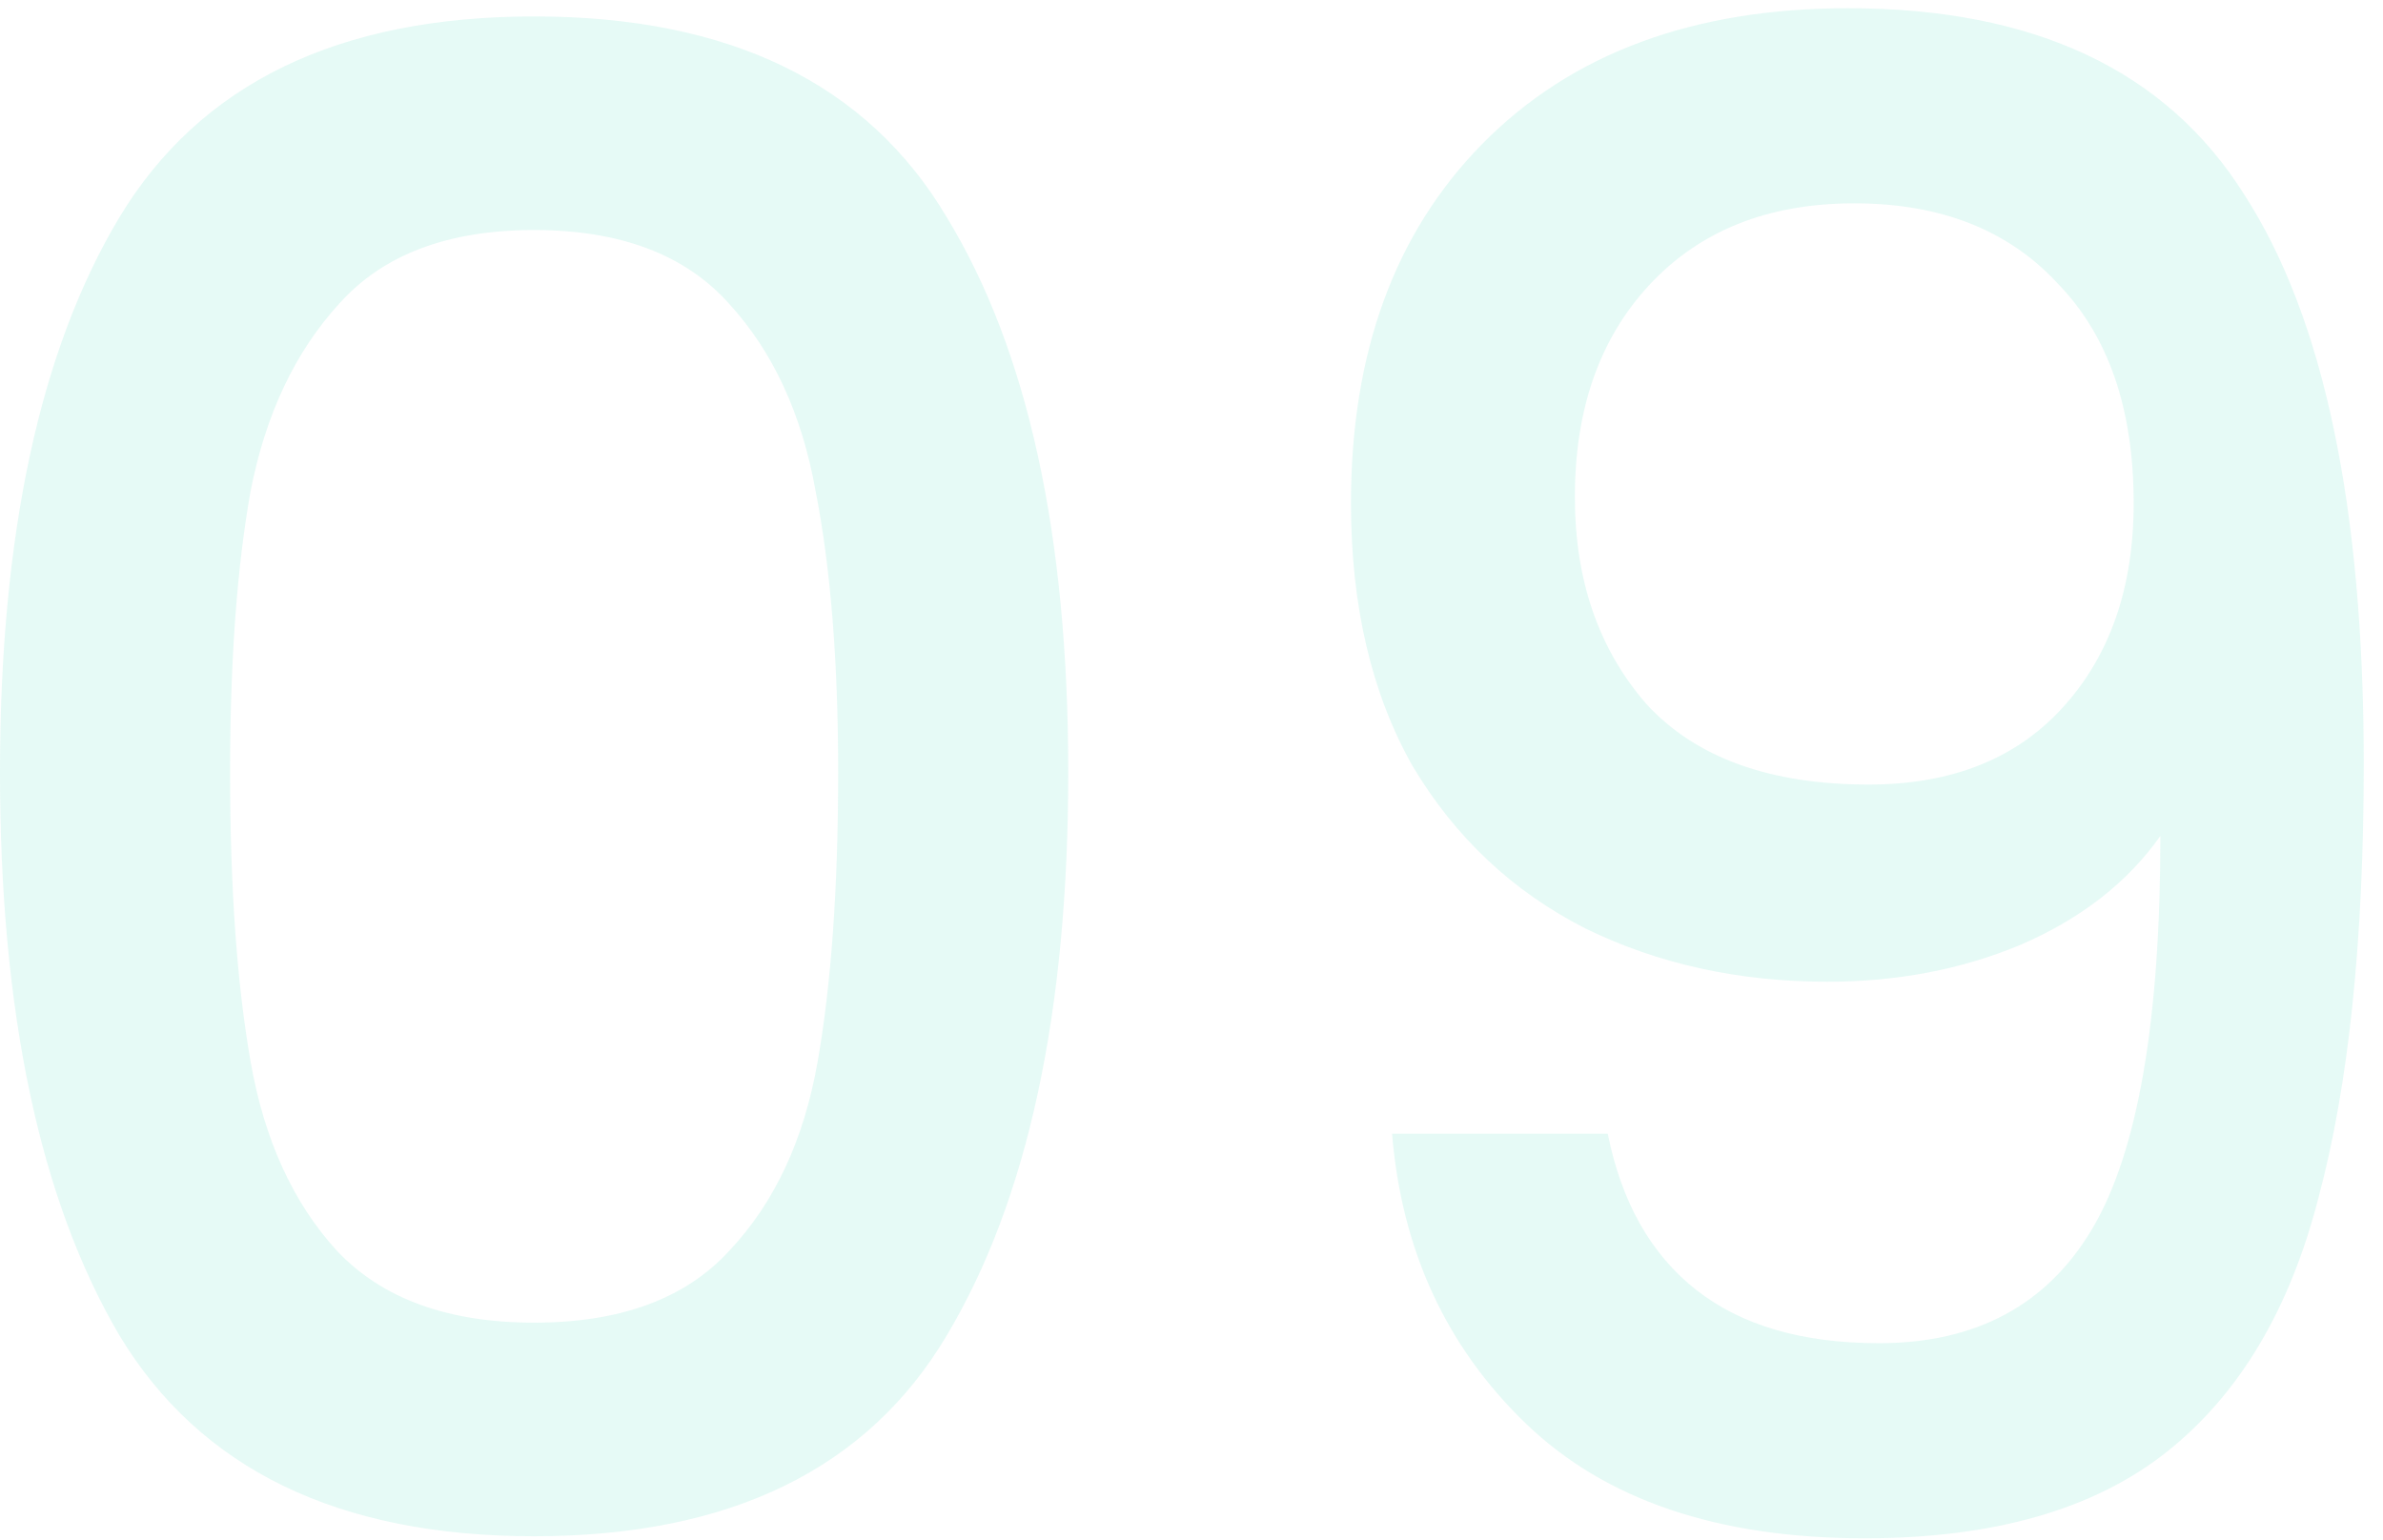<svg xmlns="http://www.w3.org/2000/svg" width="116" height="75" viewBox="0 0 116 75" fill="none"><path d="M2.38419e-07 37.6C2.38419e-07 26.067 1.933 17.067 5.8 10.6C9.733 4.067 16.467 0.8 26 0.8C35.533 0.8 42.233 4.067 46.1 10.6C50.033 17.067 52 26.067 52 37.6C52 49.267 50.033 58.4 46.1 65C42.233 71.533 35.533 74.8 26 74.8C16.467 74.8 9.733 71.533 5.8 65C1.933 58.4 2.38419e-07 49.267 2.38419e-07 37.6ZM40.8 37.6C40.8 32.2 40.433 27.633 39.7 23.9C39.033 20.167 37.633 17.133 35.5 14.8C33.367 12.4 30.2 11.2 26 11.2C21.8 11.2 18.633 12.4 16.5 14.8C14.367 17.133 12.933 20.167 12.2 23.9C11.533 27.633 11.2 32.2 11.2 37.6C11.2 43.2 11.533 47.9 12.2 51.7C12.867 55.5 14.267 58.567 16.4 60.9C18.6 63.233 21.8 64.4 26 64.4C30.2 64.4 33.367 63.233 35.5 60.9C37.7 58.567 39.133 55.5 39.8 51.7C40.467 47.9 40.8 43.2 40.8 37.6ZM78.263 55.2C78.929 58.533 80.362 61.067 82.562 62.8C84.763 64.533 87.729 65.4 91.463 65.4C96.196 65.4 99.662 63.533 101.863 59.8C104.063 56.067 105.163 49.7 105.163 40.7C103.563 42.967 101.296 44.733 98.362 46C95.496 47.2 92.362 47.8 88.963 47.8C84.629 47.8 80.696 46.933 77.162 45.2C73.629 43.4 70.829 40.767 68.763 37.3C66.763 33.767 65.763 29.5 65.763 24.5C65.763 17.167 67.896 11.333 72.162 7C76.496 2.6 82.429 0.4 89.963 0.4C99.029 0.4 105.463 3.433 109.263 9.5C113.129 15.5 115.063 24.733 115.063 37.2C115.063 45.8 114.329 52.833 112.863 58.3C111.463 63.767 108.996 67.9 105.463 70.7C101.929 73.5 97.029 74.9 90.763 74.9C83.629 74.9 78.129 73.033 74.263 69.3C70.396 65.567 68.229 60.867 67.763 55.2H78.263ZM90.963 38.2C94.963 38.2 98.096 36.967 100.363 34.5C102.696 31.967 103.863 28.633 103.863 24.5C103.863 19.9 102.629 16.333 100.163 13.8C97.763 11.2 94.463 9.9 90.263 9.9C86.062 9.9 82.729 11.233 80.263 13.9C77.862 16.5 76.662 19.933 76.662 24.2C76.662 28.267 77.829 31.633 80.162 34.3C82.562 36.9 86.162 38.2 90.963 38.2Z" fill="#00C9A7" fill-opacity="0.1"></path></svg>
